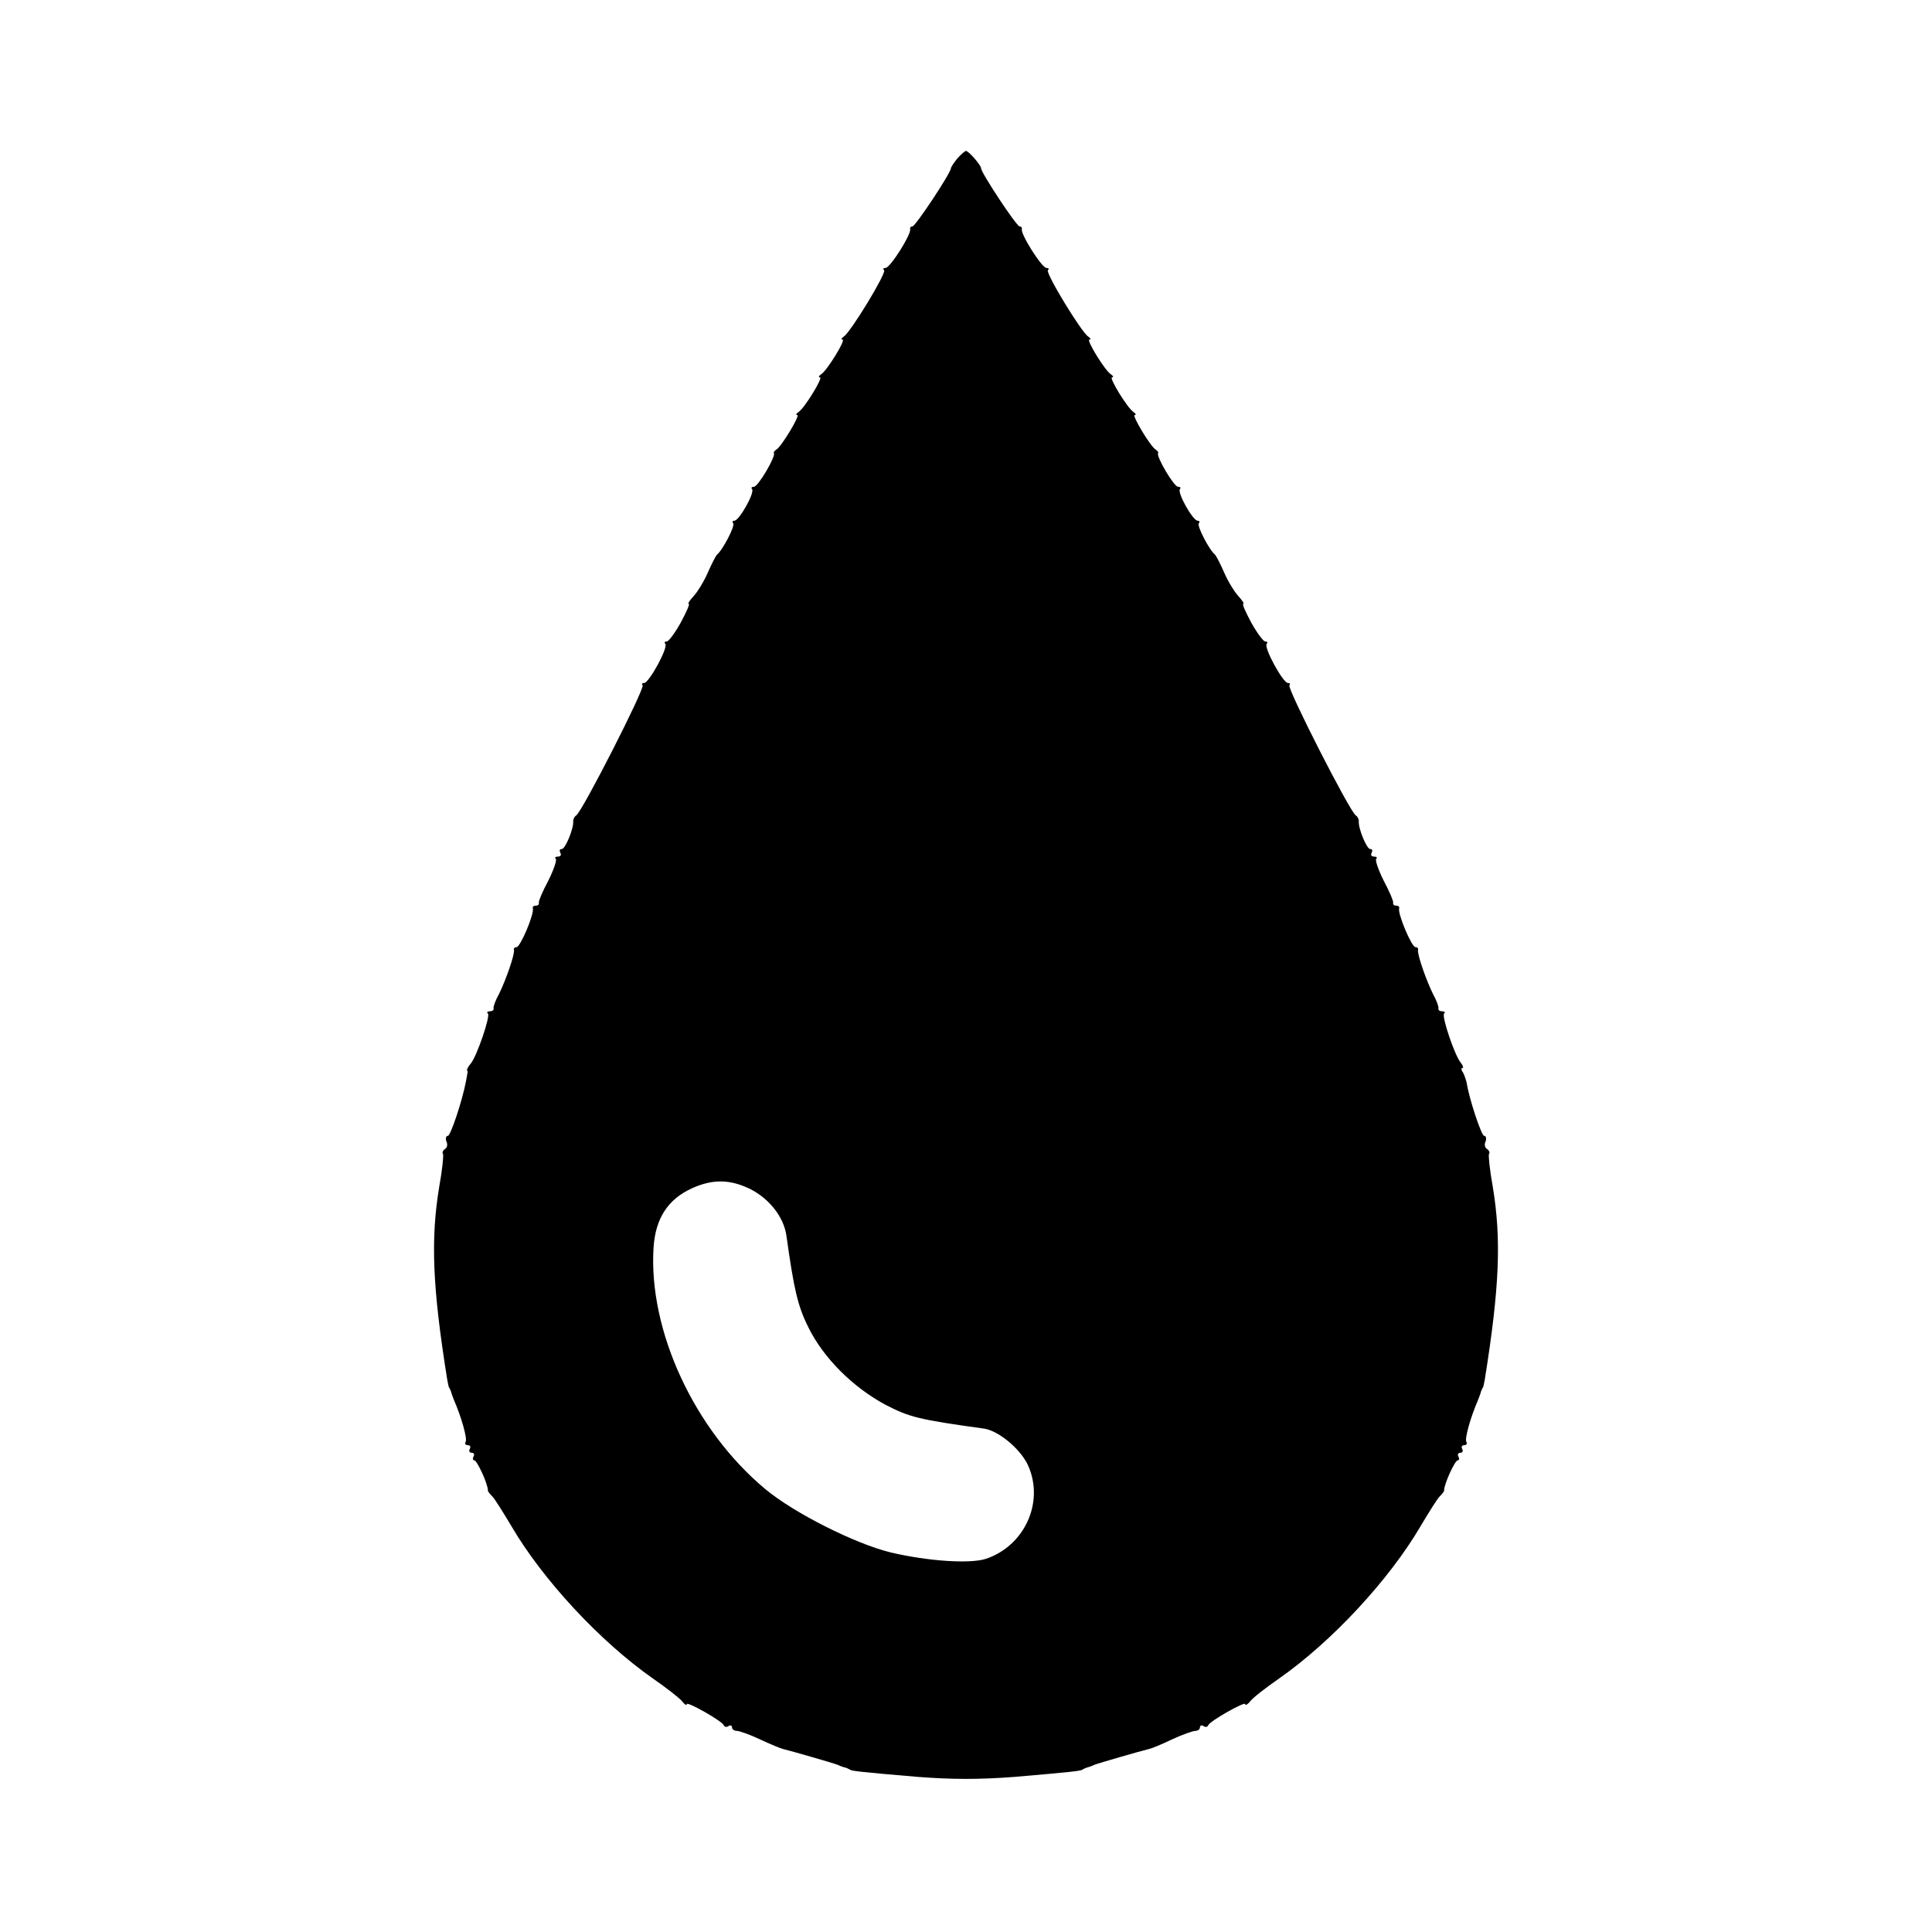 <?xml version="1.0" standalone="no"?>
<!DOCTYPE svg PUBLIC "-//W3C//DTD SVG 20010904//EN"
 "http://www.w3.org/TR/2001/REC-SVG-20010904/DTD/svg10.dtd">
<svg version="1.0" xmlns="http://www.w3.org/2000/svg"
 width="512pt" height="512pt" viewBox="0 0 512 512"
 preserveAspectRatio="xMidYMid meet">
<g transform="translate(0,512) scale(0.1,-0.1)"
fill="#000000" stroke="none">
<path d="M2537 4700 c-9 -11 -17 -23 -17 -26 0 -12 -94 -154 -102 -154 -4 0
-7 -3 -6 -7 4 -13 -53 -103 -65 -103 -6 0 -8 -3 -4 -6 7 -7 -89 -165 -107
-176 -6 -4 -8 -8 -3 -8 9 0 -41 -82 -57 -92 -6 -4 -8 -8 -3 -8 9 0 -41 -82
-57 -92 -6 -4 -8 -8 -3 -8 8 0 -41 -82 -55 -91 -5 -3 -9 -8 -7 -10 5 -9 -42
-89 -53 -89 -6 0 -8 -3 -5 -6 8 -9 -34 -84 -47 -84 -5 0 -6 -3 -3 -7 6 -5 -27
-70 -43 -83 -3 -3 -14 -24 -24 -47 -10 -23 -27 -51 -38 -63 -10 -11 -16 -20
-13 -20 4 0 -6 -22 -21 -50 -15 -27 -32 -50 -37 -50 -6 0 -7 -3 -4 -6 9 -9
-43 -104 -56 -104 -6 0 -7 -3 -4 -6 7 -7 -160 -335 -176 -345 -5 -3 -8 -10 -8
-15 2 -19 -21 -74 -30 -74 -6 0 -7 -4 -4 -10 3 -5 1 -10 -6 -10 -7 0 -10 -3
-6 -6 3 -4 -6 -30 -20 -58 -15 -28 -26 -54 -25 -58 1 -5 -2 -8 -8 -8 -6 0 -9
-3 -8 -7 5 -13 -33 -103 -43 -103 -5 0 -8 -3 -7 -7 3 -11 -22 -82 -40 -118 -9
-16 -15 -33 -14 -37 1 -5 -3 -8 -10 -8 -6 0 -9 -3 -5 -6 7 -7 -29 -112 -45
-132 -7 -8 -12 -17 -10 -19 1 -1 2 -4 1 -5 0 -2 -2 -12 -4 -23 -10 -53 -41
-145 -48 -145 -5 0 -7 -7 -4 -15 4 -8 2 -17 -4 -20 -5 -4 -8 -9 -5 -13 2 -4
-2 -43 -10 -87 -23 -139 -18 -266 21 -510 2 -11 4 -21 5 -22 2 -2 3 -6 5 -10
1 -5 5 -15 8 -23 20 -46 36 -103 31 -111 -3 -5 0 -9 6 -9 6 0 8 -4 5 -10 -3
-5 -1 -10 5 -10 6 0 8 -4 5 -10 -3 -5 -2 -10 2 -10 7 0 36 -62 36 -80 0 -3 6
-10 12 -16 6 -6 28 -41 50 -78 83 -142 235 -306 375 -404 36 -25 71 -52 78
-61 6 -8 12 -12 12 -7 0 8 94 -45 98 -56 2 -5 8 -6 13 -2 5 3 9 1 9 -4 0 -5 6
-9 13 -9 6 0 35 -10 62 -23 28 -13 55 -24 60 -25 28 -7 132 -37 145 -42 8 -4
18 -7 23 -8 4 -2 8 -4 10 -5 3 -3 26 -6 180 -19 91 -7 163 -7 255 0 153 13
176 16 180 19 1 1 5 3 10 5 4 1 14 4 22 8 13 5 117 35 145 42 6 1 33 12 60 25
28 13 56 23 63 23 6 0 12 4 12 9 0 5 4 7 9 4 5 -4 11 -3 13 2 4 11 98 64 98
56 0 -5 6 -1 13 7 6 9 41 36 77 61 140 98 292 262 375 404 22 37 44 72 50 78
6 6 12 13 12 16 0 18 29 80 36 80 4 0 5 4 2 10 -3 5 -1 10 5 10 6 0 8 5 5 10
-3 6 -1 10 5 10 6 0 9 4 6 9 -5 8 11 65 31 111 3 8 7 18 8 23 2 4 3 8 5 10 1
1 3 11 5 22 39 244 44 371 21 510 -8 44 -12 83 -10 87 3 4 0 9 -5 13 -6 3 -8
12 -4 20 3 8 1 15 -4 15 -7 0 -40 99 -46 140 -2 8 -6 21 -10 28 -5 6 -5 12 -1
12 3 0 1 6 -5 14 -16 19 -51 123 -44 130 4 3 1 6 -5 6 -7 0 -11 3 -10 8 1 4
-5 21 -14 37 -18 36 -43 107 -40 118 1 4 -2 7 -7 7 -10 0 -48 90 -43 103 1 4
-2 7 -8 7 -6 0 -9 3 -8 8 1 4 -10 30 -25 58 -14 28 -23 54 -20 58 4 3 1 6 -6
6 -7 0 -9 5 -6 10 3 6 2 10 -4 10 -9 0 -32 55 -30 74 0 5 -3 12 -8 15 -16 10
-183 338 -176 345 3 3 2 6 -4 6 -13 0 -65 95 -56 104 3 3 2 6 -4 6 -5 0 -22
23 -37 50 -15 28 -25 50 -21 50 3 0 -3 9 -13 20 -11 12 -28 40 -38 63 -10 23
-21 44 -24 47 -16 13 -49 78 -43 83 3 4 2 7 -3 7 -13 0 -55 75 -47 84 3 3 1 6
-5 6 -11 0 -58 80 -53 89 2 2 -2 7 -7 10 -14 9 -63 91 -55 91 5 0 3 4 -3 8
-16 10 -66 92 -57 92 5 0 3 4 -3 8 -16 10 -66 92 -57 92 5 0 3 4 -3 8 -18 11
-114 169 -107 176 4 3 2 6 -4 6 -12 0 -69 90 -65 103 1 4 -2 7 -6 7 -8 0 -102
142 -102 154 0 8 -33 46 -40 46 -3 0 -13 -9 -23 -20z m-547 -2732 c50 -26 87
-74 94 -122 20 -143 30 -187 58 -243 40 -82 119 -160 205 -206 64 -33 88 -39
261 -63 40 -6 100 -57 118 -101 41 -97 -12 -210 -113 -244 -43 -14 -156 -6
-253 17 -94 23 -255 104 -331 167 -189 157 -311 421 -297 641 5 77 38 128 102
157 55 25 102 24 156 -3z"/>
</g>
</svg>
